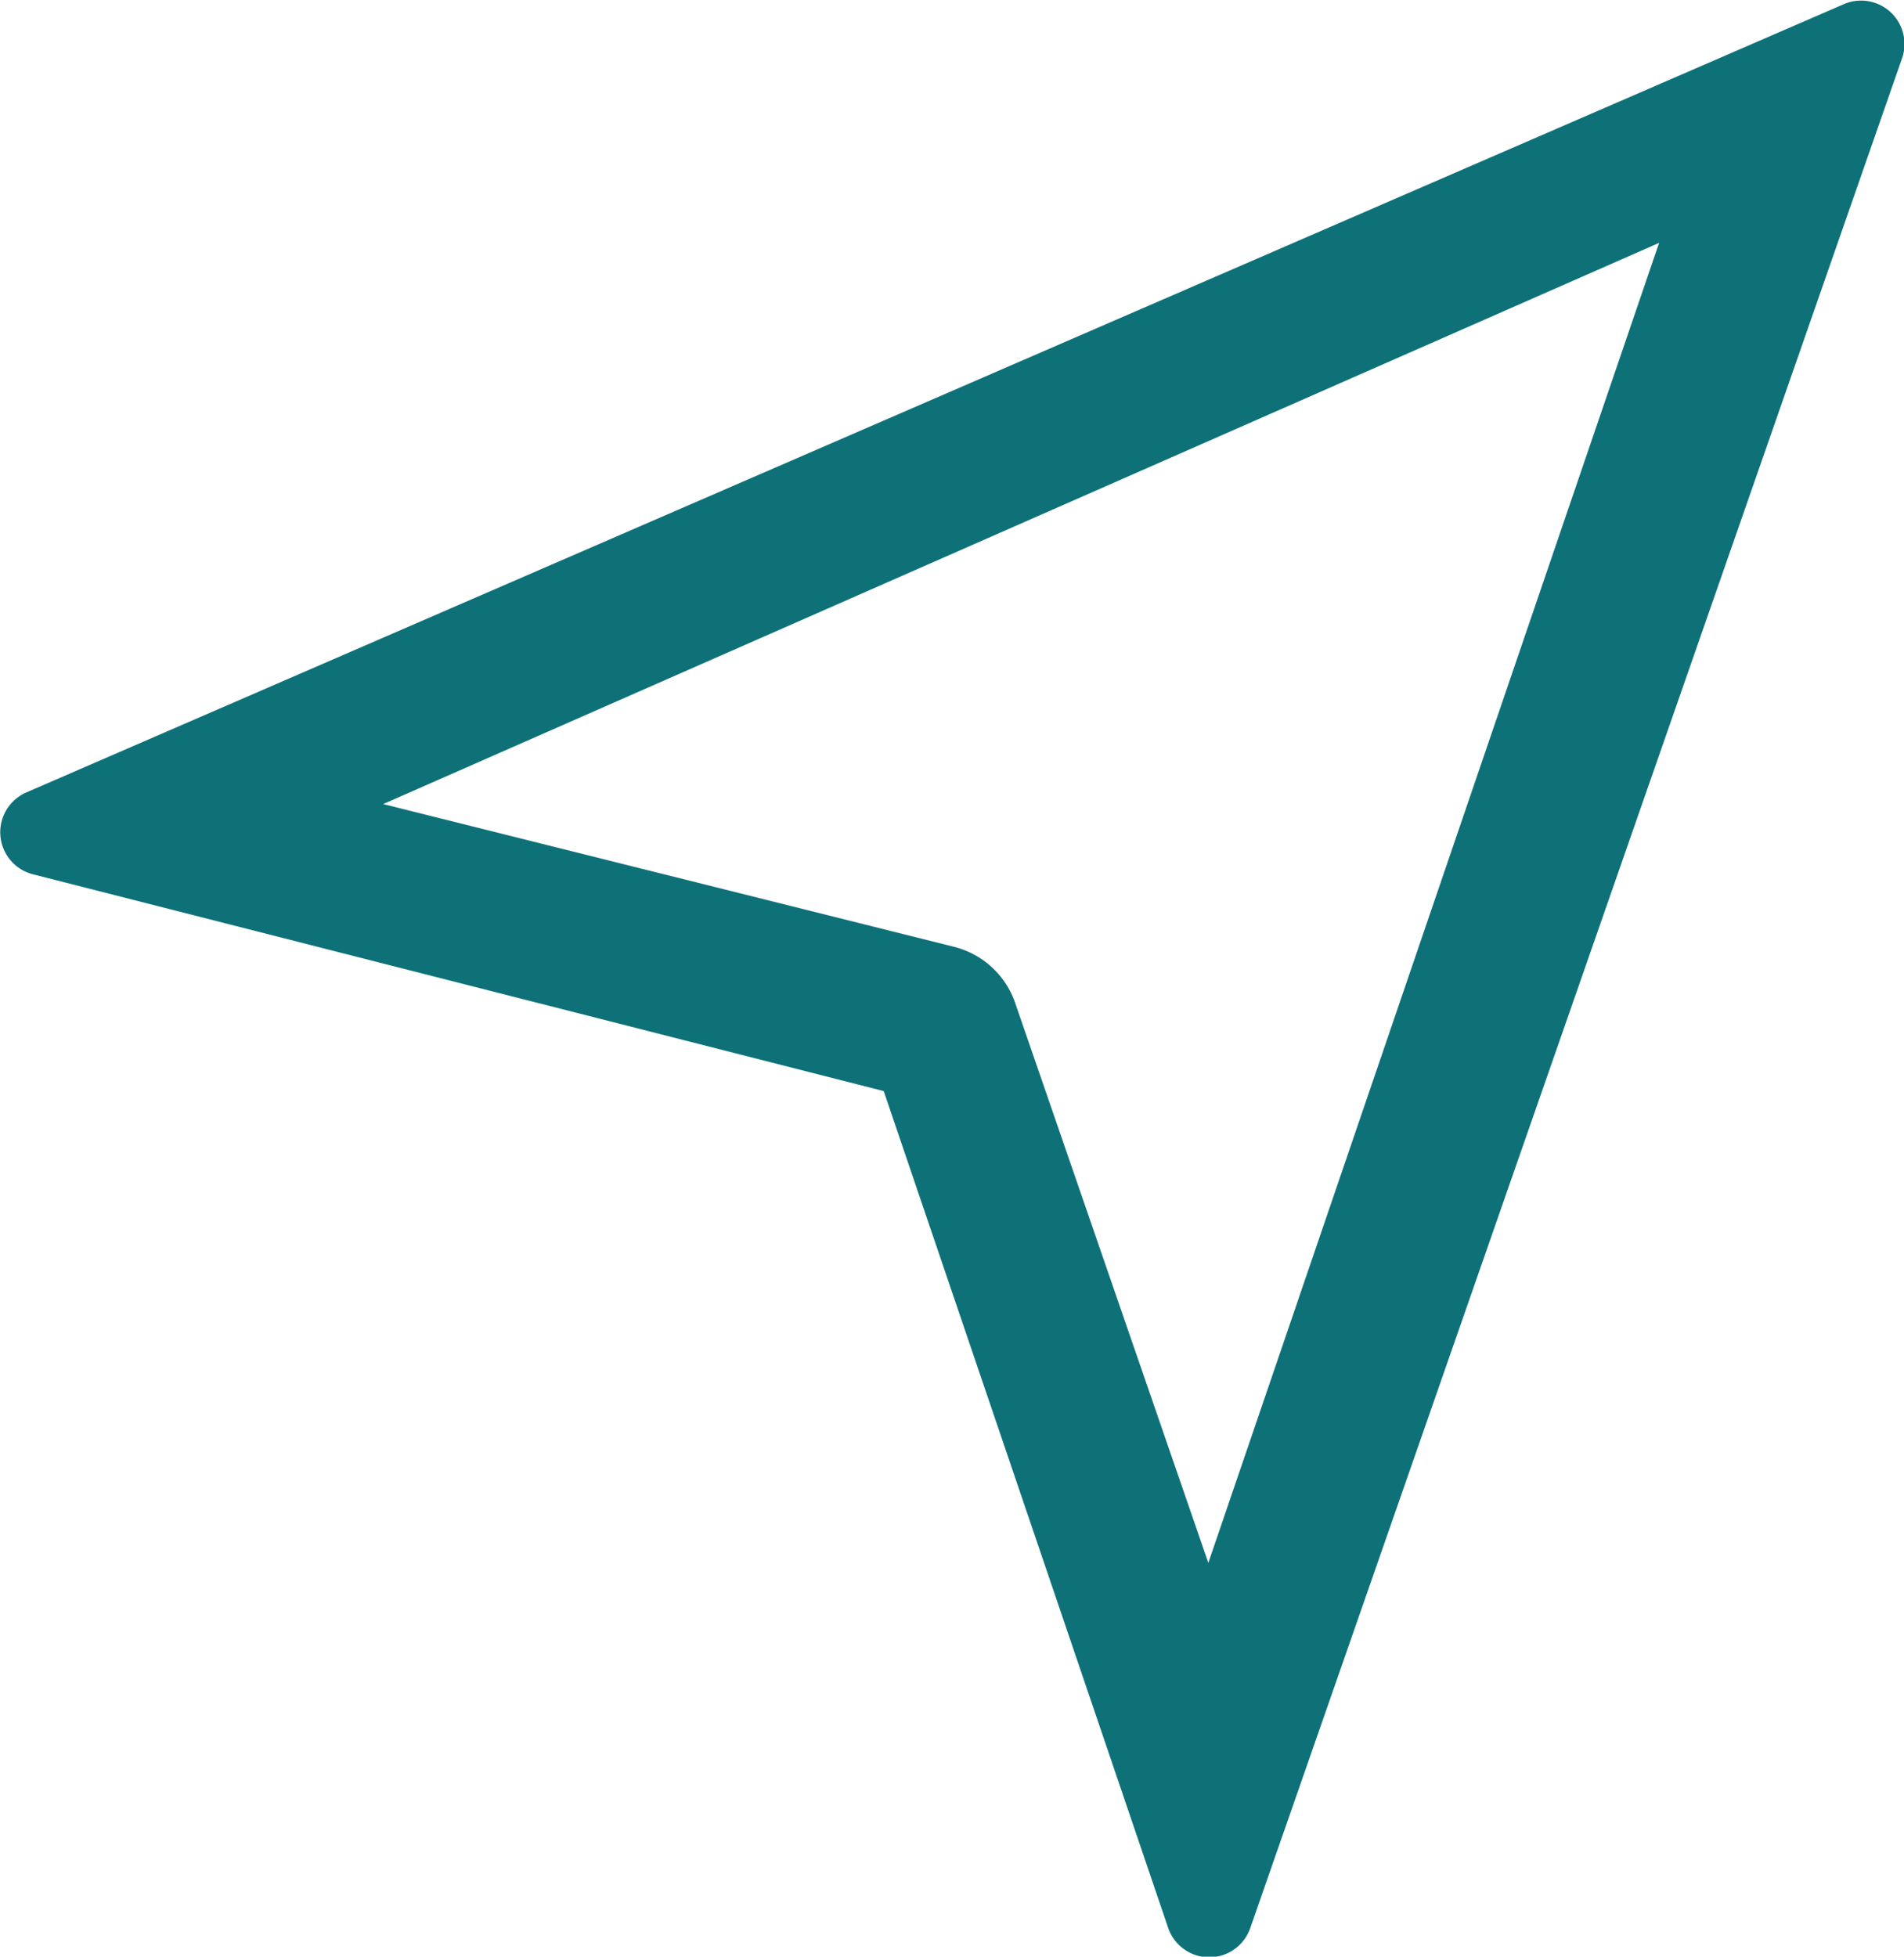 <svg xmlns="http://www.w3.org/2000/svg" width="15.573" height="16" viewBox="0 0 15.573 16">
  <path id="contact-icon" d="M742.747,776.888l-6.96-1.773a.355.355,0,0,1-.053-.669L750.6,768a.355.355,0,0,1,.476.443l-5.331,15.289a.355.355,0,0,1-.671,0Zm2.655,3.858,3.687-10.794-10.436,4.589,4.668,1.167a.712.712,0,0,1,.5.456Z" transform="translate(-735.519 -767.966)" fill="#0e7178"/>
</svg>
